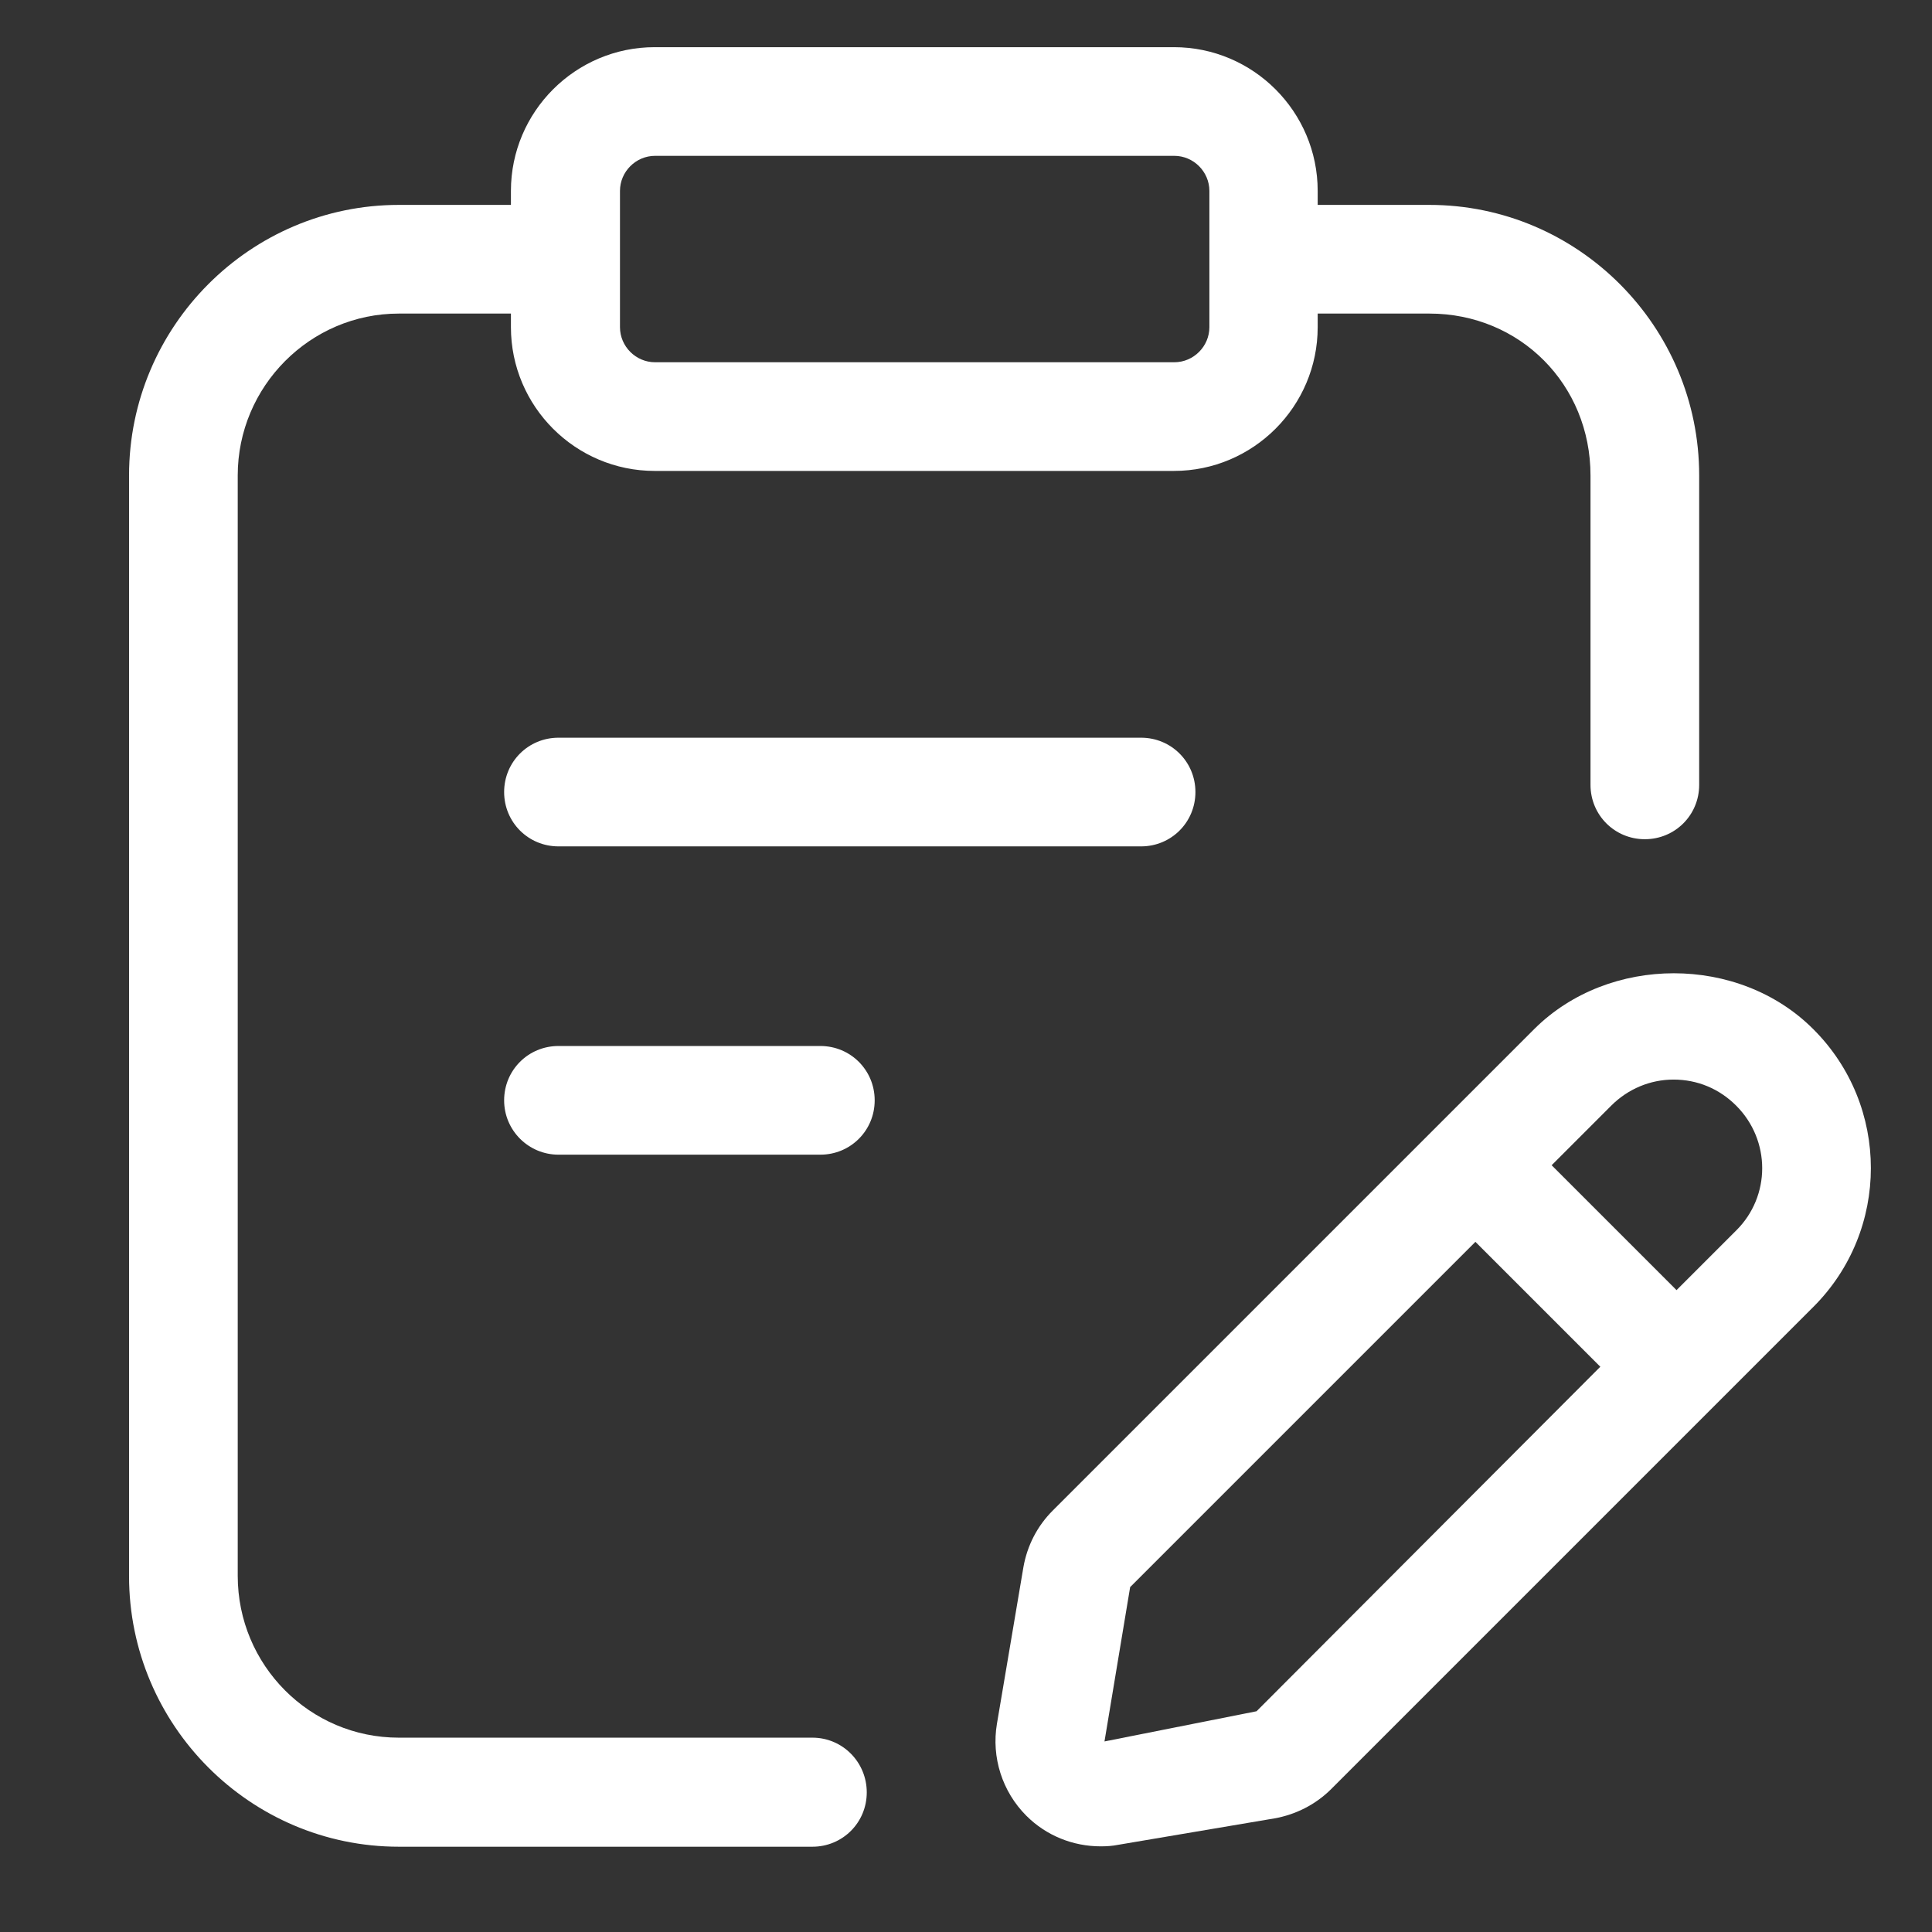 <?xml version="1.0" encoding="utf-8"?>
<!-- Generator: Adobe Illustrator 28.2.0, SVG Export Plug-In . SVG Version: 6.00 Build 0)  -->
<svg version="1.1" id="레이어_1" xmlns="http://www.w3.org/2000/svg" xmlns:xlink="http://www.w3.org/1999/xlink" x="0px"
	 y="0px" viewBox="0 0 512 512" style="enable-background:new 0 0 512 512;" xml:space="preserve">
<rect x="0" y="0" width="512" height="512" fill="#333333" stroke="none"/>
<style type="text/css">
	.st0{fill:#FFFFFF;}
</style>
<g id="Layer_10">
	<path class="st0" d="M148,195.5c-8,0-14.4,6.4-14.4,14.4s6.4,14.4,14.4,14.4h154.4c8,0,14.4-6.4,14.4-14.4s-6.4-14.4-14.4-14.4H148
		z"/>
	<path class="st0" d="M217.4,277.2H148c-8,0-14.4,6.4-14.4,14.4S140.1,306,148,306h69.4c8,0,14.4-6.4,14.4-14.4
		S225.4,277.2,217.4,277.2z"/>
	<path class="st0" d="M215.3,460.5H105.7c-23.6,0-42.7-19.2-42.7-42.9V126c0-23.6,19.2-42.9,42.7-42.9h29.7v3.6
		c0,21,17.1,38.1,38.1,38.1h137.6c21,0,38.1-17.1,38.1-38.1v-3.6h29.6c24,0,42.7,18.8,42.7,42.9V208c0,8,6.4,14.4,14.4,14.4
		s14.4-6.4,14.4-14.4V126c0-39.5-32.1-71.7-71.5-71.7h-29.6v-3.7c0-21-17.1-38.1-38.1-38.1H173.5c-21,0-38.1,17.1-38.1,38.1v3.7
		h-29.7c-39.4,0-71.5,32.2-71.5,71.7v291.7c0,39.5,32.1,71.7,71.5,71.7h109.6c8,0,14.4-6.4,14.4-14.4S223.3,460.5,215.3,460.5z
		 M164.3,50.6c0-5.1,4.2-9.3,9.3-9.3h137.6c5.1,0,9.3,4.2,9.3,9.3v36.1c0,5.1-4.2,9.3-9.3,9.3H173.6c-5.1,0-9.3-4.2-9.3-9.3V50.6z"
		/>
	<path class="st0" d="M480.5,272.7c-19.7-19.7-54.1-19.7-73.9,0L279,400.3c-4.1,4.1-6.8,9.3-7.8,15.1l-7,41.4
		c-1.5,8.9,1.4,18,7.8,24.4c5.3,5.3,12.4,8.1,19.7,8.1c1.6,0,3.1-0.1,4.6-0.4l41.4-7c5.7-1,11-3.7,15.1-7.8l127.7-127.7
		C500.9,326.1,500.9,293,480.5,272.7L480.5,272.7z M333,453.5l-40.3,8l6.8-40.9l91.5-91.5l33.1,33.1L333,453.5z M460.1,326.1
		l-15.8,15.8l-33.1-33.1L427,293c4.4-4.4,10.3-6.9,16.5-6.9c6.3,0,12.1,2.4,16.6,6.9C469.3,302.2,469.3,317,460.1,326.1L460.1,326.1
		z"/>
</g>
</svg>
